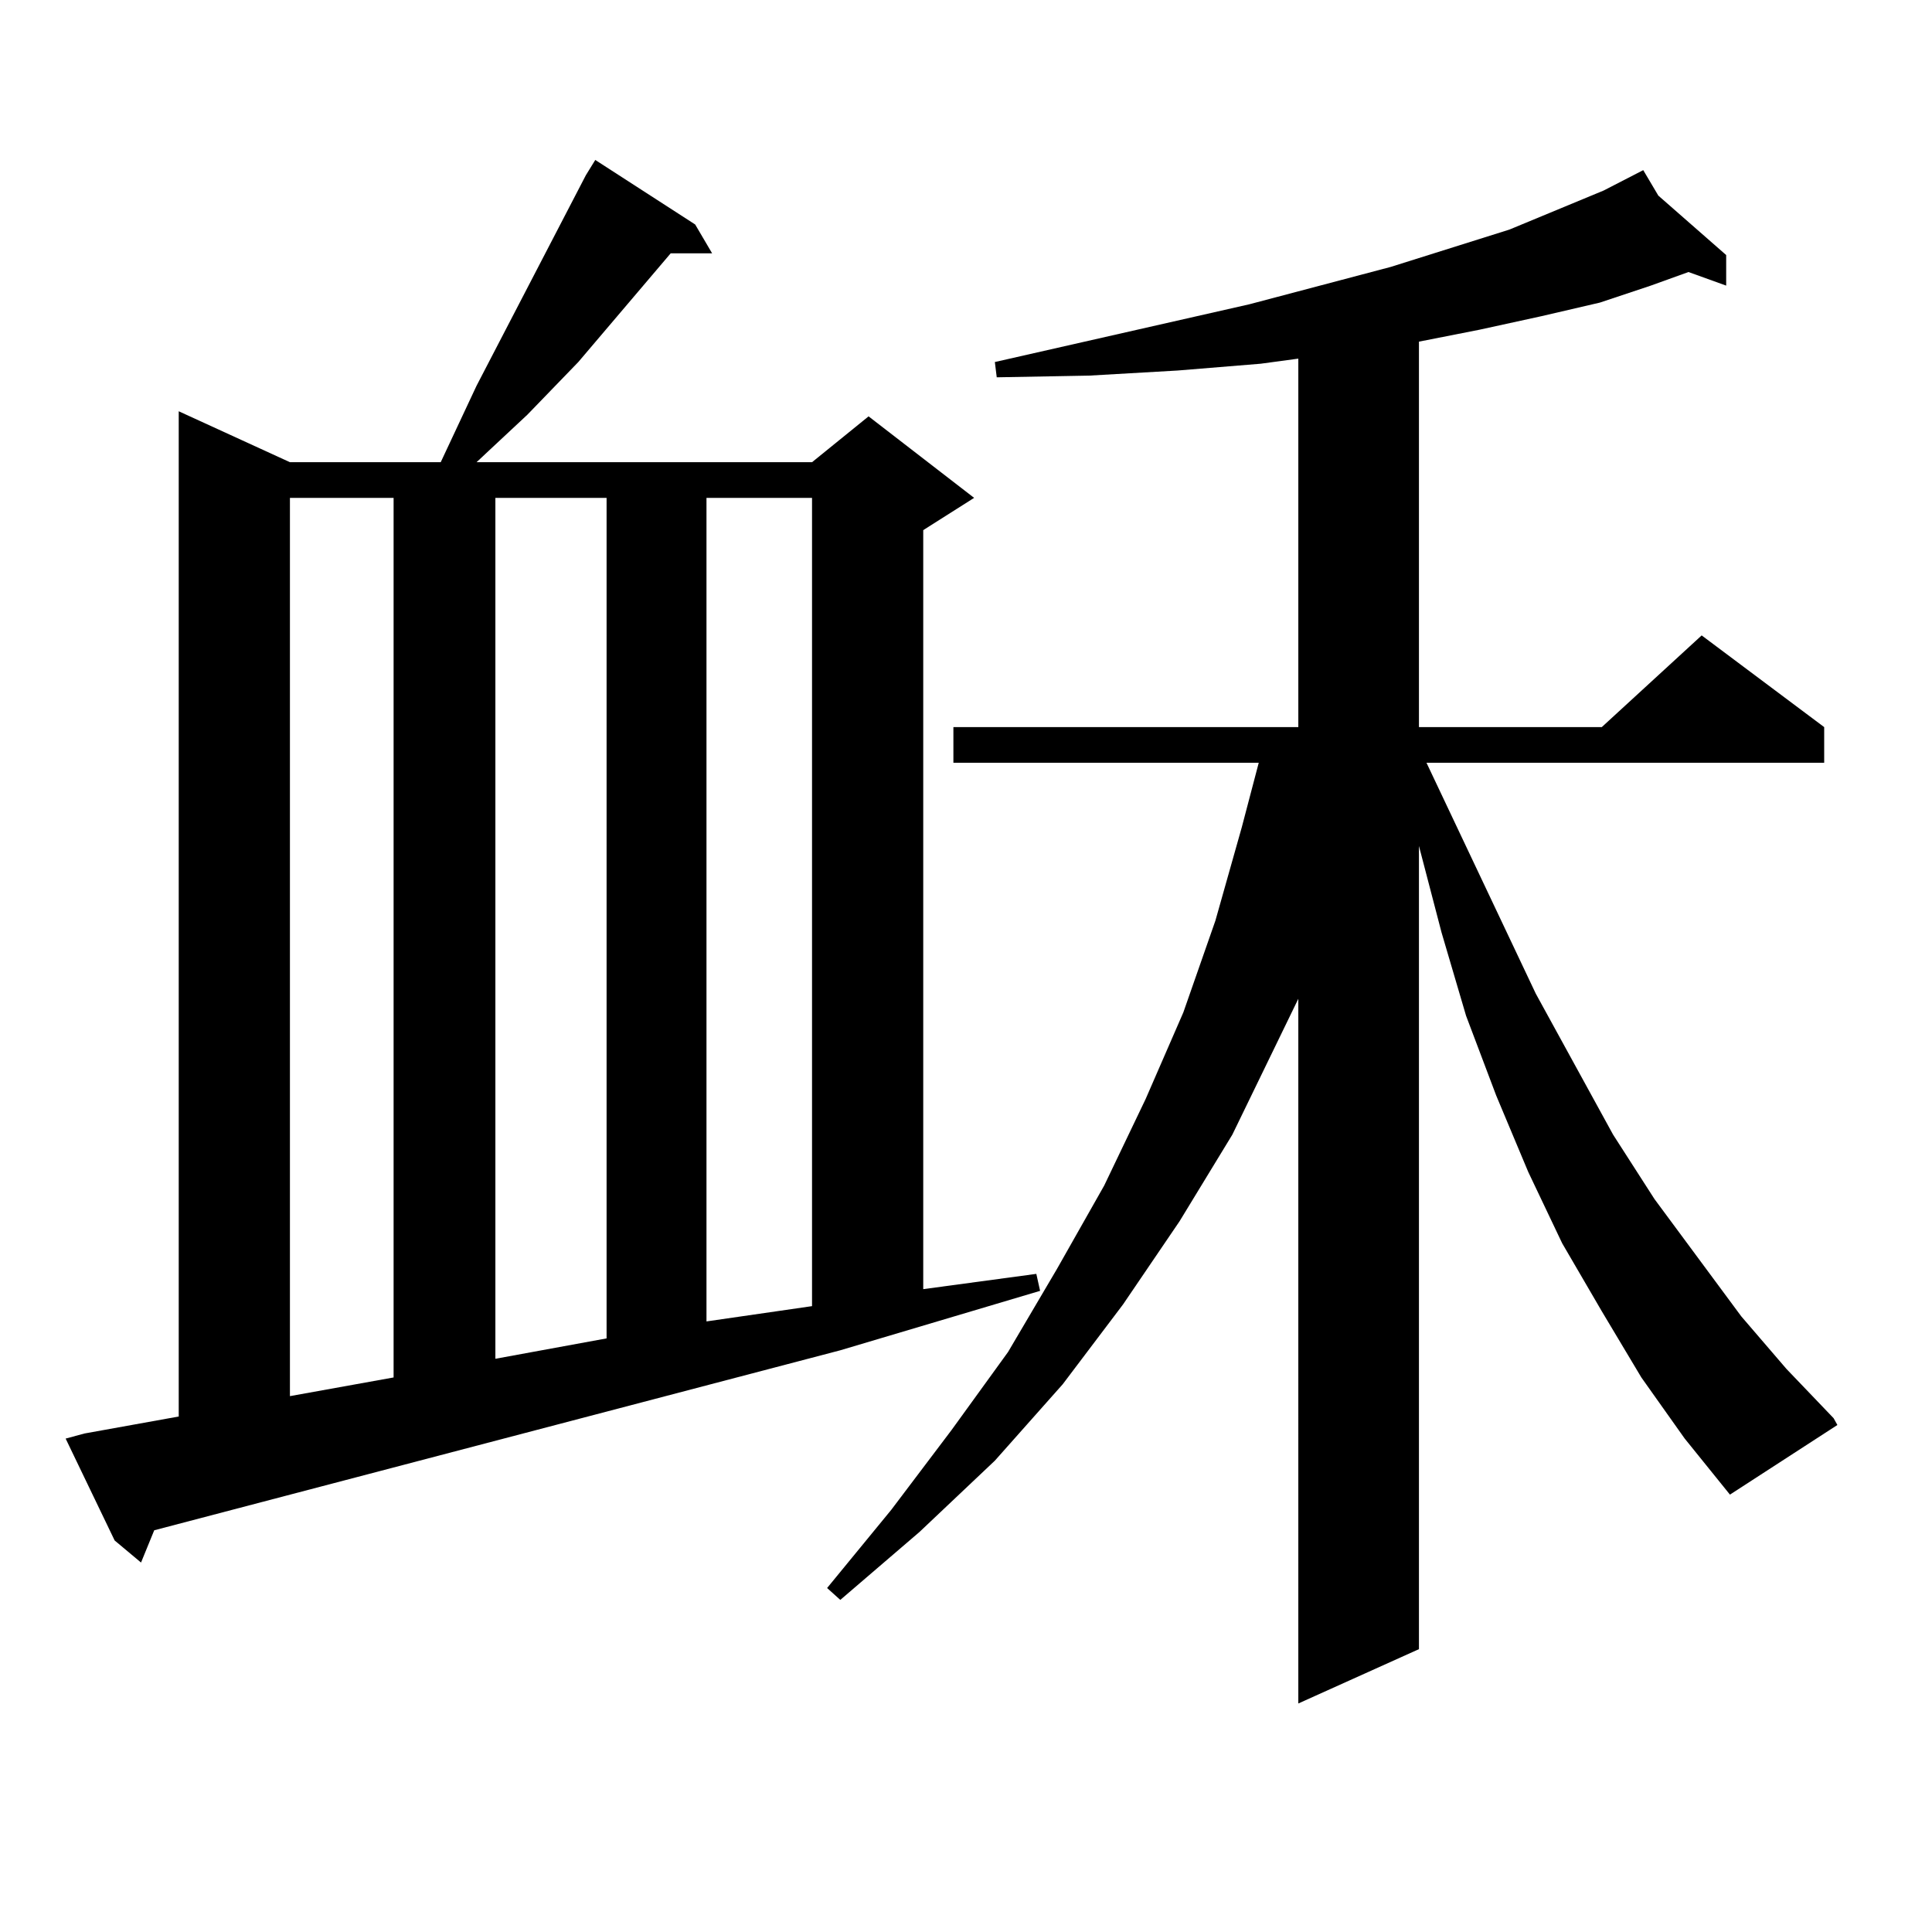 <?xml version="1.0" encoding="utf-8"?>
<!-- Generator: Adobe Illustrator 16.0.0, SVG Export Plug-In . SVG Version: 6.00 Build 0)  -->
<!DOCTYPE svg PUBLIC "-//W3C//DTD SVG 1.1//EN" "http://www.w3.org/Graphics/SVG/1.1/DTD/svg11.dtd">
<svg version="1.1" id="图层_1" xmlns="http://www.w3.org/2000/svg" xmlns:xlink="http://www.w3.org/1999/xlink" x="0px" y="0px"
	 width="1000px" height="1000px" viewBox="0 0 1000 1000" enable-background="new 0 0 1000 1000" xml:space="preserve">
<path d="M43.73,741.973l48.779-8.789V212.871l57.56,26.367h78.047l18.536-39.551l56.584-108.984l4.878-7.91l51.706,33.398
	l8.78,14.941h-21.463l-47.804,56.25l-26.341,27.246l-26.341,24.609h173.654l29.268-23.73l54.633,42.188l-26.341,16.699v392.871
	l58.535-7.91l1.951,8.789L434.94,698.906L79.827,792.07l-6.829,16.699L59.34,797.344l-25.365-52.734L43.73,741.973z
	 M150.069,257.695v464.941l53.657-9.668V257.695H150.069z M256.408,257.695v445.605l57.56-10.547V257.695H256.408z M365.674,257.695
	v426.27l54.633-7.91V257.695H365.674z M849.564,712.969l-20.487-34.277l-20.487-35.156l-17.561-36.914l-16.585-39.551
	l-15.609-41.309l-12.683-43.066l-11.707-44.824v415.723l-62.438,28.125V516.973l-34.146,70.313l-27.316,44.824l-29.268,43.066
	l-31.219,41.309l-35.121,39.551l-39.023,36.914l-40.975,35.156l-6.829-6.152l33.17-40.43l31.219-41.309l29.268-40.43l25.365-43.066
	l24.39-43.066l21.463-44.824l19.512-44.824l16.585-47.461l13.658-48.34l8.78-33.398H493.476v-18.457h178.532V185.625l-19.512,2.637
	l-42.926,3.516l-45.853,2.637l-47.804,0.879l-0.976-7.91L646.643,157.5l73.169-19.336l61.462-19.336l48.779-20.215l20.487-10.547
	l7.805,13.184l35.121,30.762v15.82l-19.512-7.031l-19.512,7.031l-26.341,8.789l-30.243,7.031l-32.194,7.031l-31.219,6.152v199.512
	h94.632l51.706-47.461l63.413,47.461v18.457H738.348l56.584,119.531l39.999,72.949l21.463,33.398l44.877,60.645l23.414,27.246
	l24.39,25.488l1.951,3.516l-55.608,36.035l-23.414-29.004L849.564,712.969z"/>
</svg>
